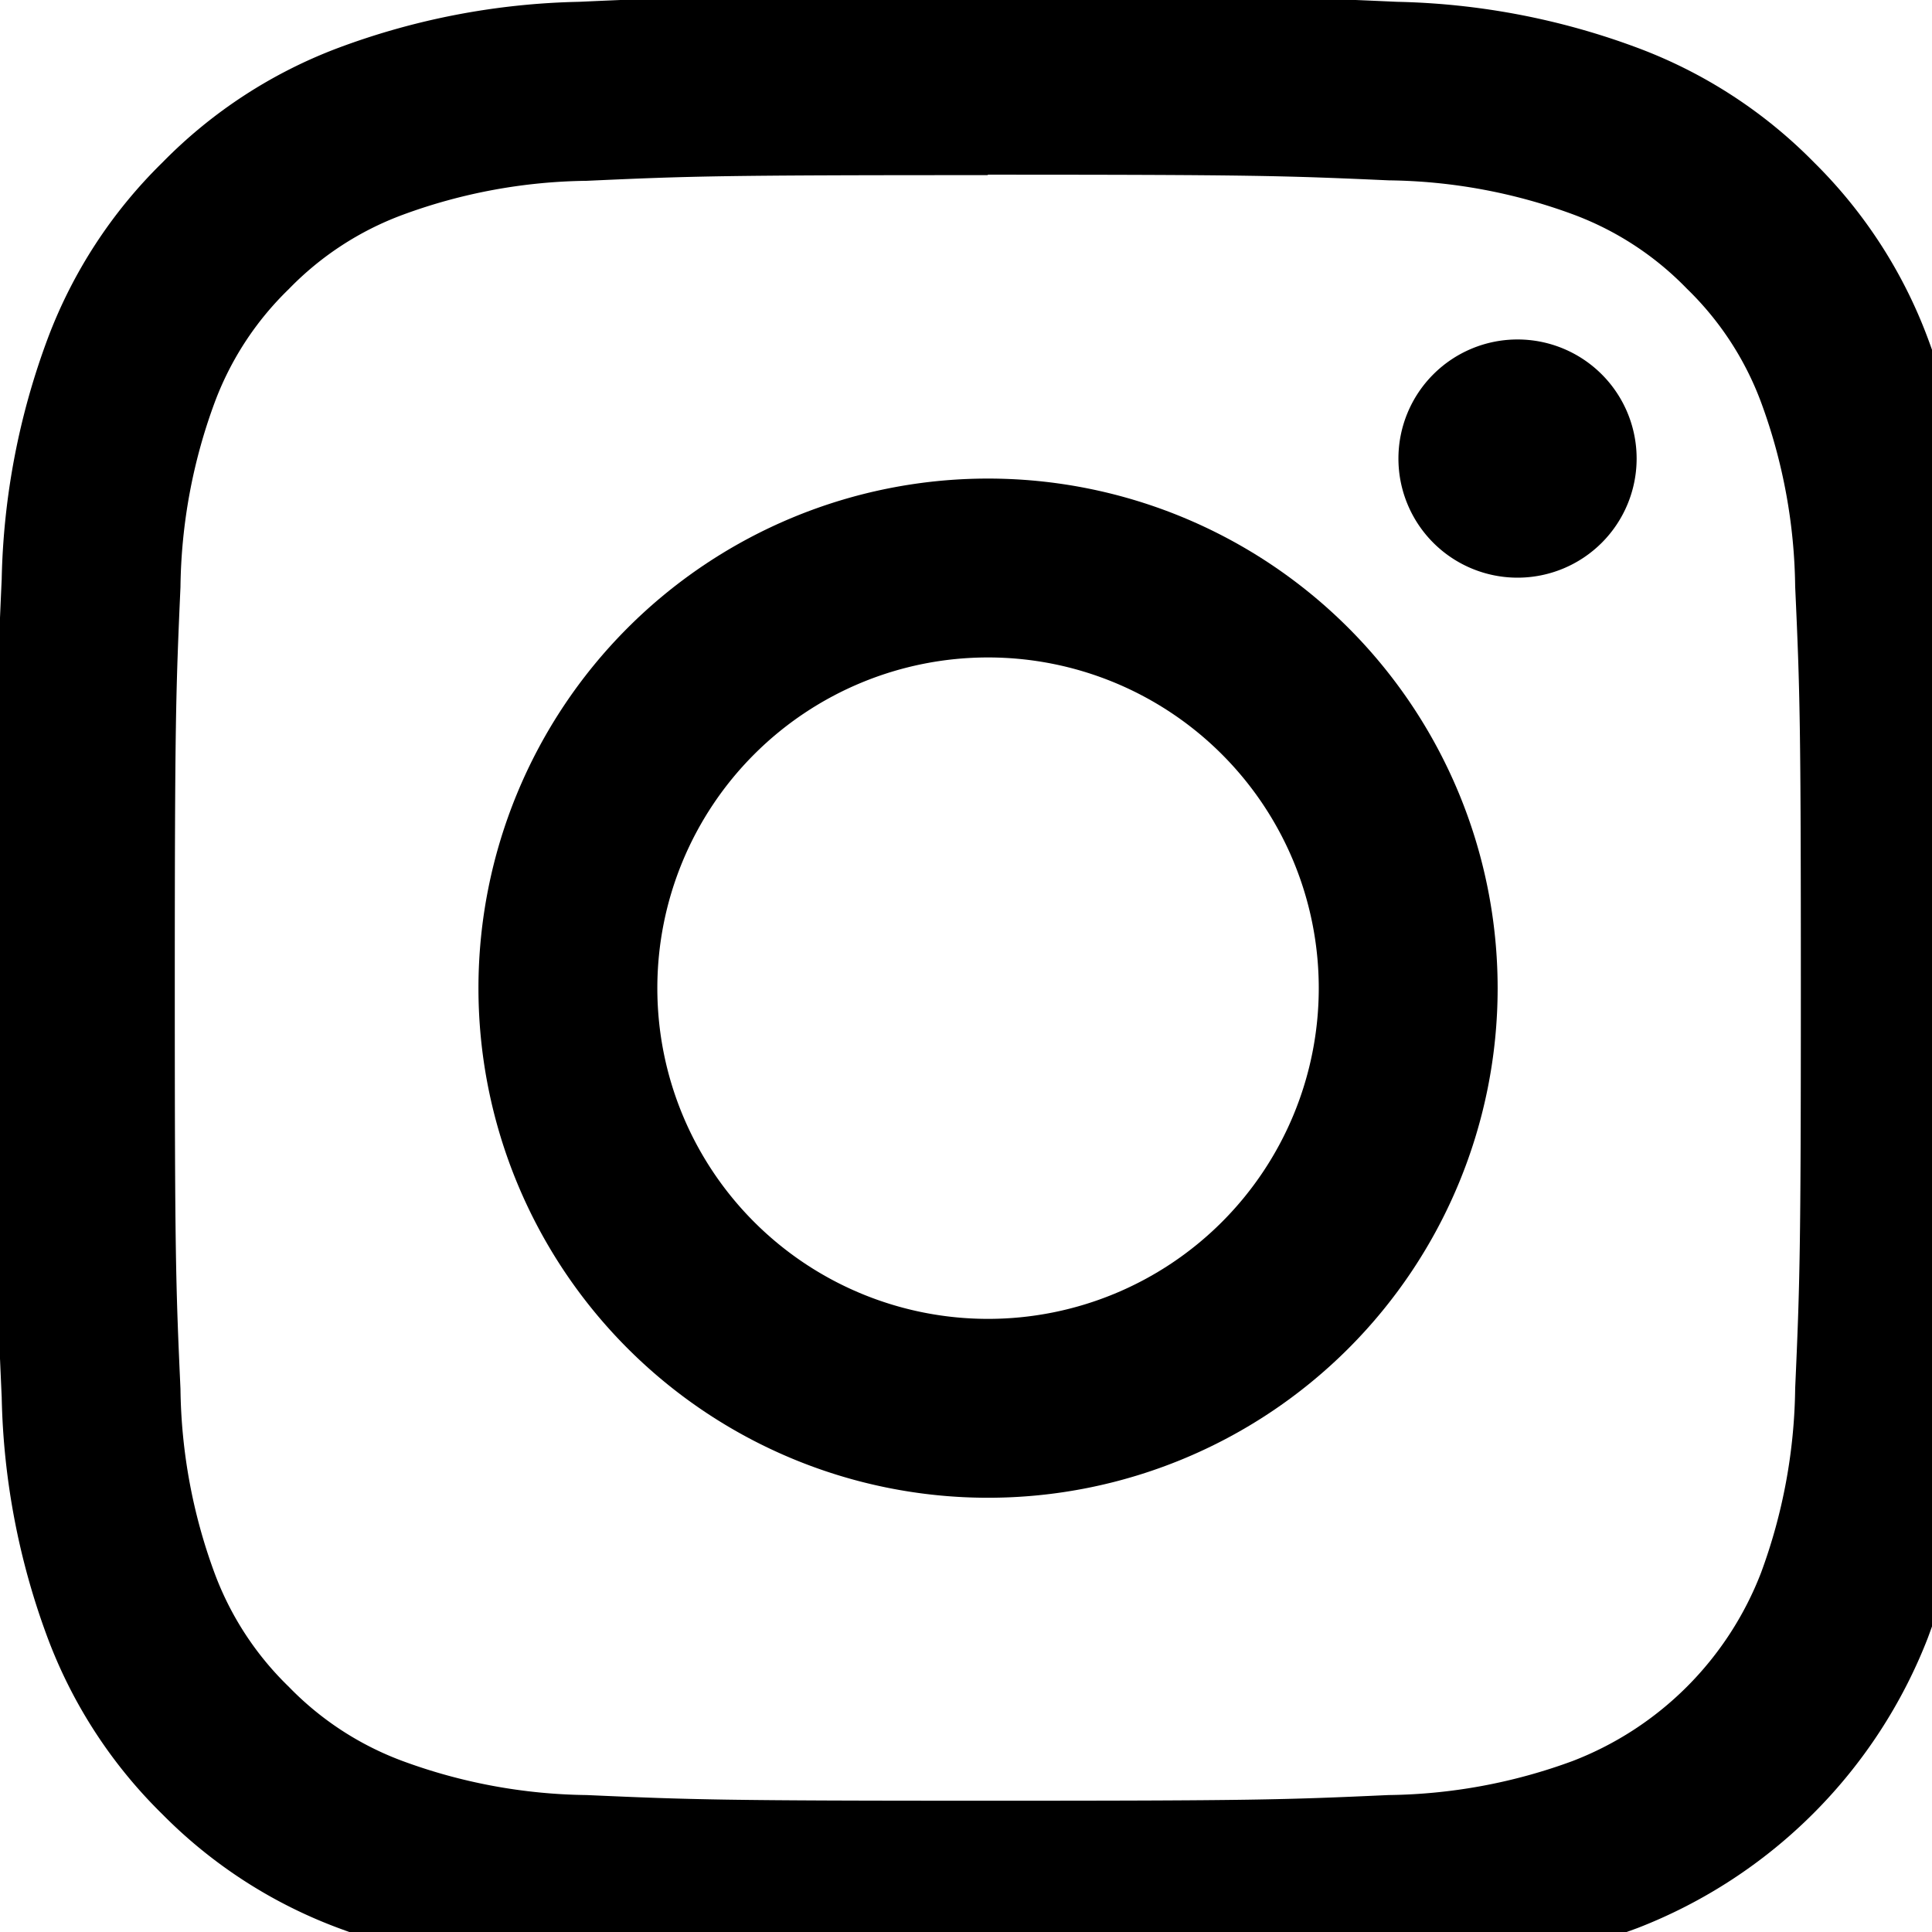 <svg xmlns="http://www.w3.org/2000/svg" xmlns:xlink="http://www.w3.org/1999/xlink" width="17" height="17" viewBox="0 0 17 17"><defs><clipPath id="a"><rect width="17" height="17" transform="translate(0 0.036)"/></clipPath></defs><g transform="translate(-0.042 -0.036)"><g transform="translate(0.042)" clip-path="url(#a)"><path d="M8.731,1.573c2.331,0,2.608.009,3.528.05a4.836,4.836,0,0,1,1.621.3,2.7,2.7,0,0,1,1,.653,2.7,2.7,0,0,1,.653,1,4.836,4.836,0,0,1,.3,1.621c.042.921.05,1.2.05,3.528s-.009,2.608-.05,3.528a4.836,4.836,0,0,1-.3,1.621,2.888,2.888,0,0,1-1.657,1.657,4.836,4.836,0,0,1-1.621.3c-.921.042-1.2.05-3.528.05s-2.608-.009-3.528-.05a4.836,4.836,0,0,1-1.621-.3,2.7,2.7,0,0,1-1-.653,2.7,2.7,0,0,1-.653-1,4.836,4.836,0,0,1-.3-1.621c-.042-.921-.05-1.2-.05-3.528s.009-2.608.05-3.528a4.836,4.836,0,0,1,.3-1.621,2.7,2.7,0,0,1,.653-1,2.7,2.7,0,0,1,1-.653,4.836,4.836,0,0,1,1.621-.3c.921-.042,1.2-.05,3.528-.05M8.731,0C6.36,0,6.062.01,5.131.052A6.421,6.421,0,0,0,3.012.458,4.269,4.269,0,0,0,1.466,1.466,4.269,4.269,0,0,0,.458,3.012,6.421,6.421,0,0,0,.052,5.131C.01,6.062,0,6.36,0,8.731s.01,2.669.052,3.6a6.421,6.421,0,0,0,.405,2.119A4.269,4.269,0,0,0,1.466,16,4.269,4.269,0,0,0,3.012,17a6.421,6.421,0,0,0,2.119.405c.931.043,1.229.052,3.6.052s2.669-.01,3.6-.052A6.421,6.421,0,0,0,14.449,17,4.475,4.475,0,0,0,17,14.449a6.421,6.421,0,0,0,.405-2.119c.043-.931.052-1.229.052-3.6s-.01-2.669-.052-3.6A6.421,6.421,0,0,0,17,3.012,4.269,4.269,0,0,0,16,1.466,4.269,4.269,0,0,0,14.449.458,6.421,6.421,0,0,0,12.331.052C11.4.01,11.1,0,8.731,0" transform="translate(-0.037)"/><path d="M8.862,4.378a4.484,4.484,0,1,0,4.484,4.484A4.485,4.485,0,0,0,8.862,4.378m0,7.394a2.91,2.91,0,1,1,2.91-2.91,2.91,2.91,0,0,1-2.91,2.91" transform="translate(-0.168 -0.131)"/><path d="M14.819,4.164a1.048,1.048,0,1,1-1.048-1.048,1.048,1.048,0,0,1,1.048,1.048" transform="translate(-0.418 -0.093)"/></g></g></svg>